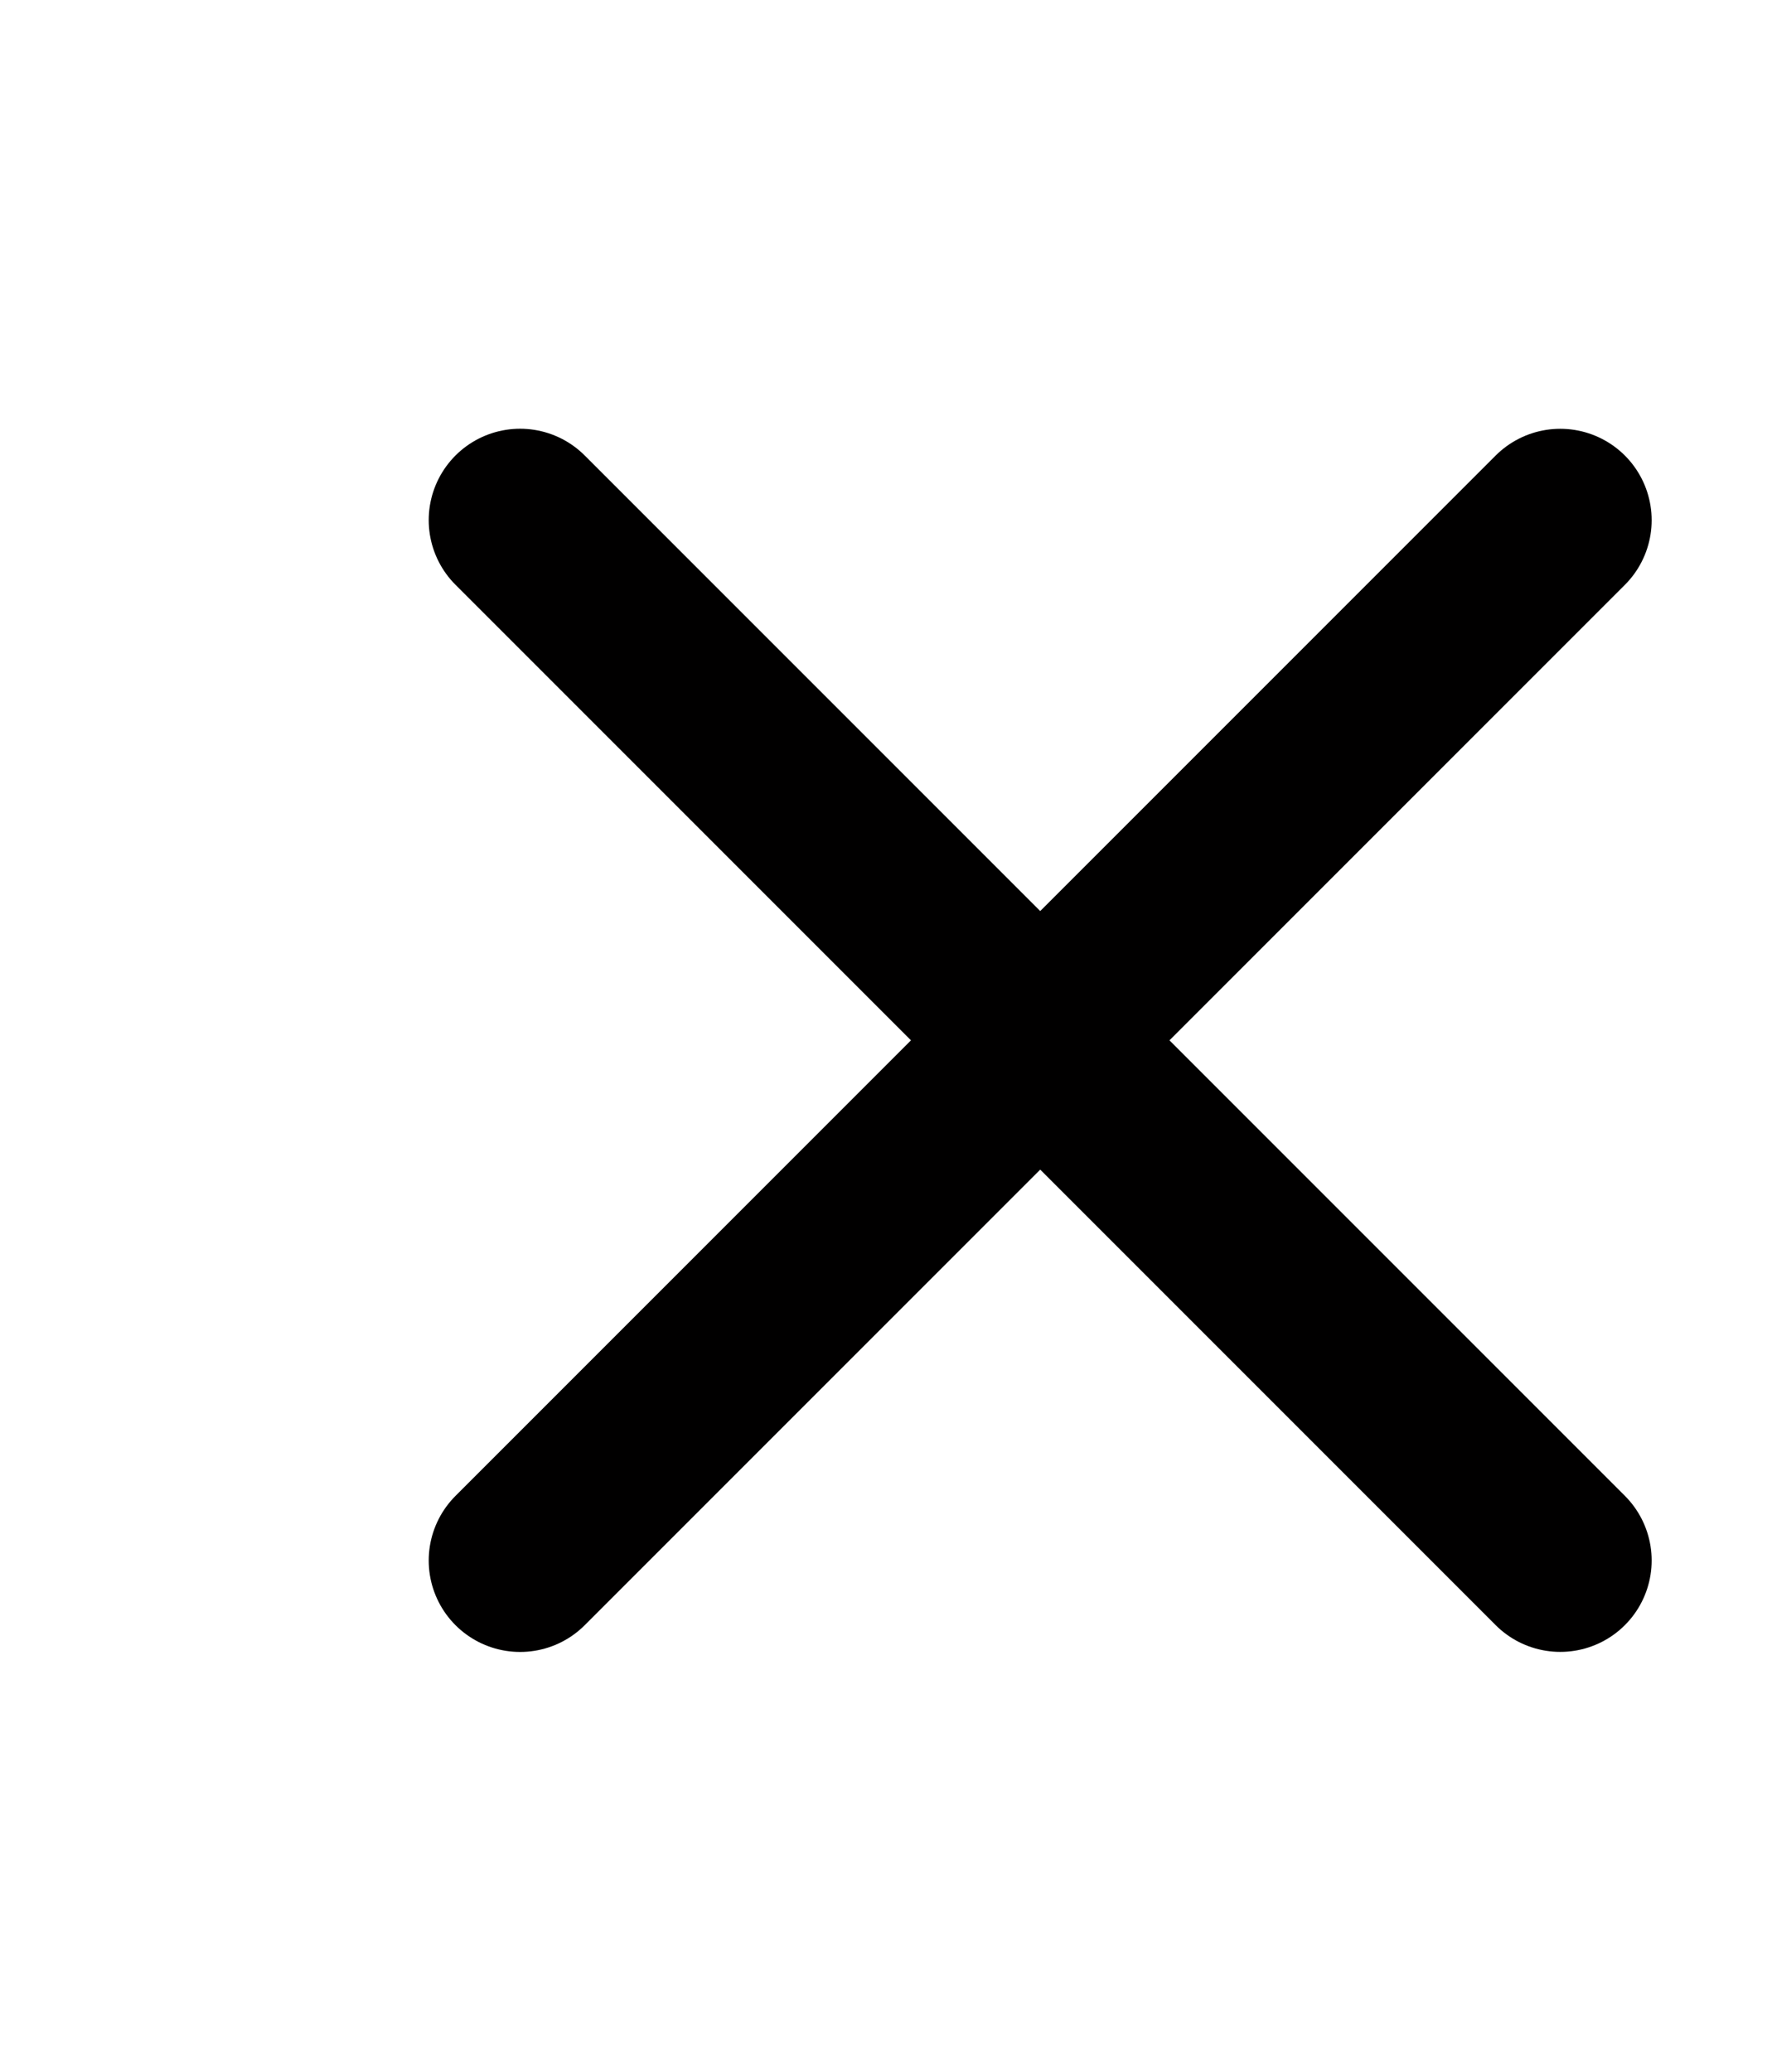 <?xml version="1.0" encoding="UTF-8"?> <svg xmlns="http://www.w3.org/2000/svg" width="29" height="34" viewBox="0 0 29 34" fill="none"><path d="M8.536 8.535L25.607 25.606" stroke="#010000" stroke-width="3" stroke-linecap="round"></path><path d="M8.536 25.607L25.607 8.536" stroke="#010000" stroke-width="3" stroke-linecap="round"></path></svg> 